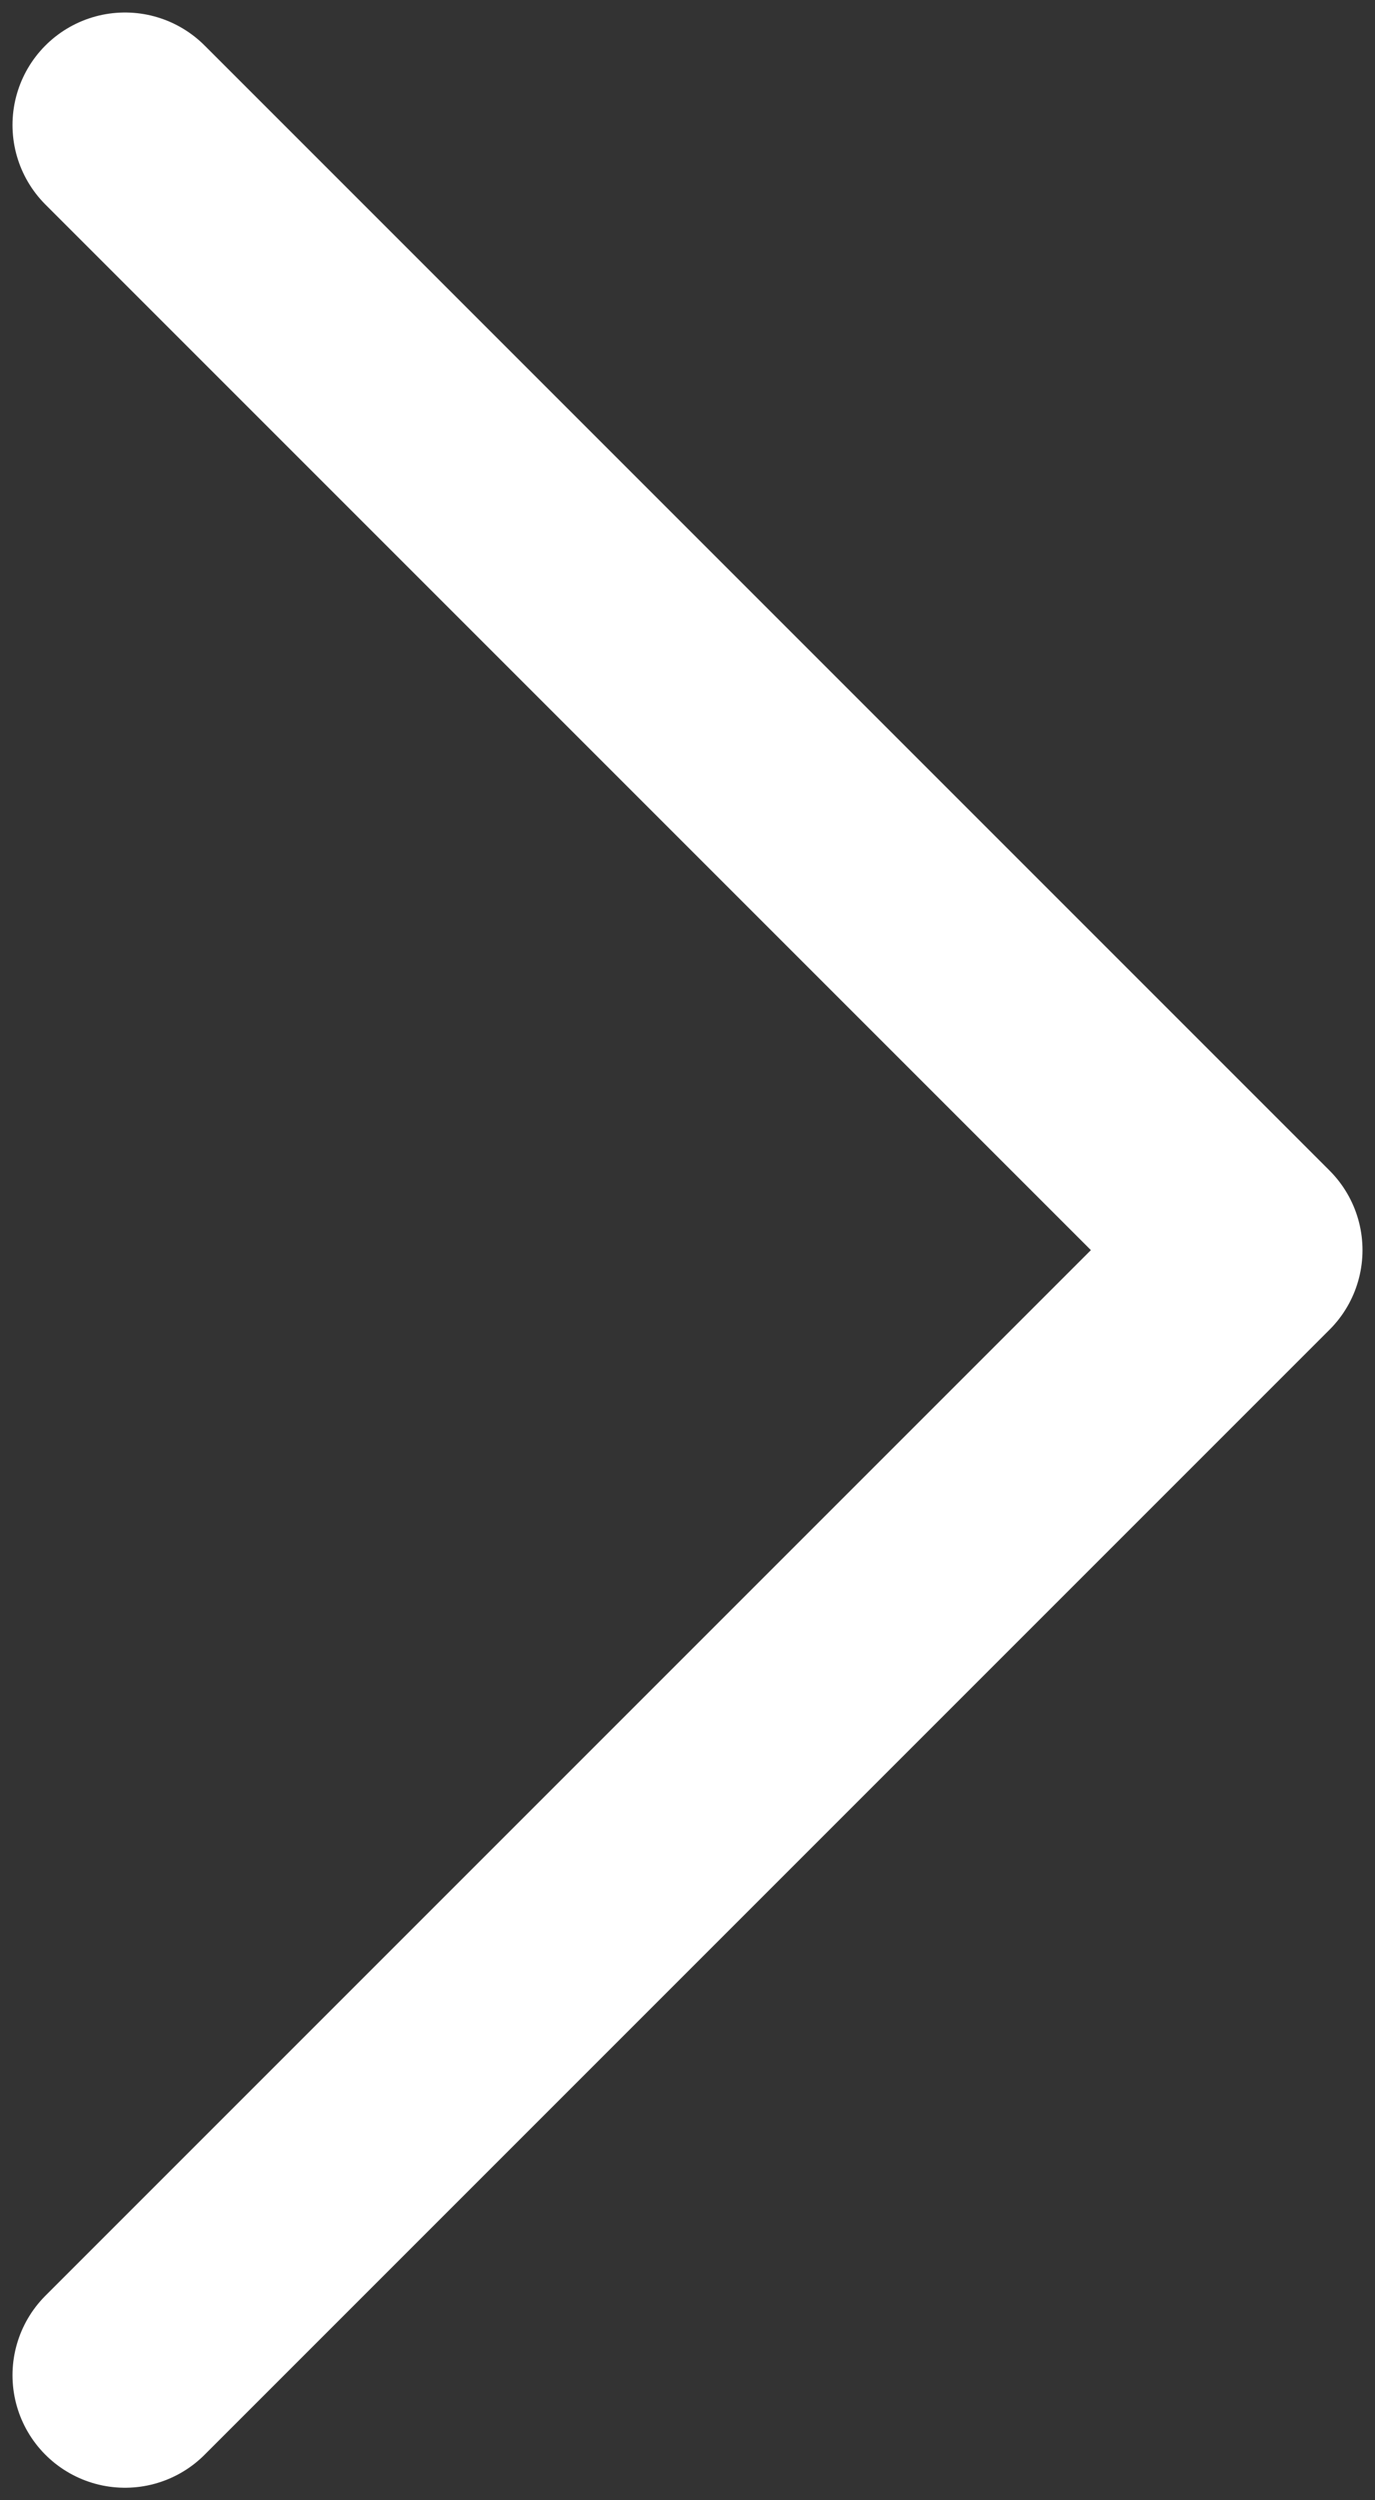 <?xml version="1.0" encoding="UTF-8"?> <svg xmlns="http://www.w3.org/2000/svg" width="55" height="100" viewBox="0 0 55 100" fill="none"><rect x="0" y="0" width="55" height="100" fill="#333333" stroke="none"/> <path d="M5 95L50 50L5 5" stroke="white" stroke-width="9" stroke-linecap="round" stroke-linejoin="round"></path> </svg> 